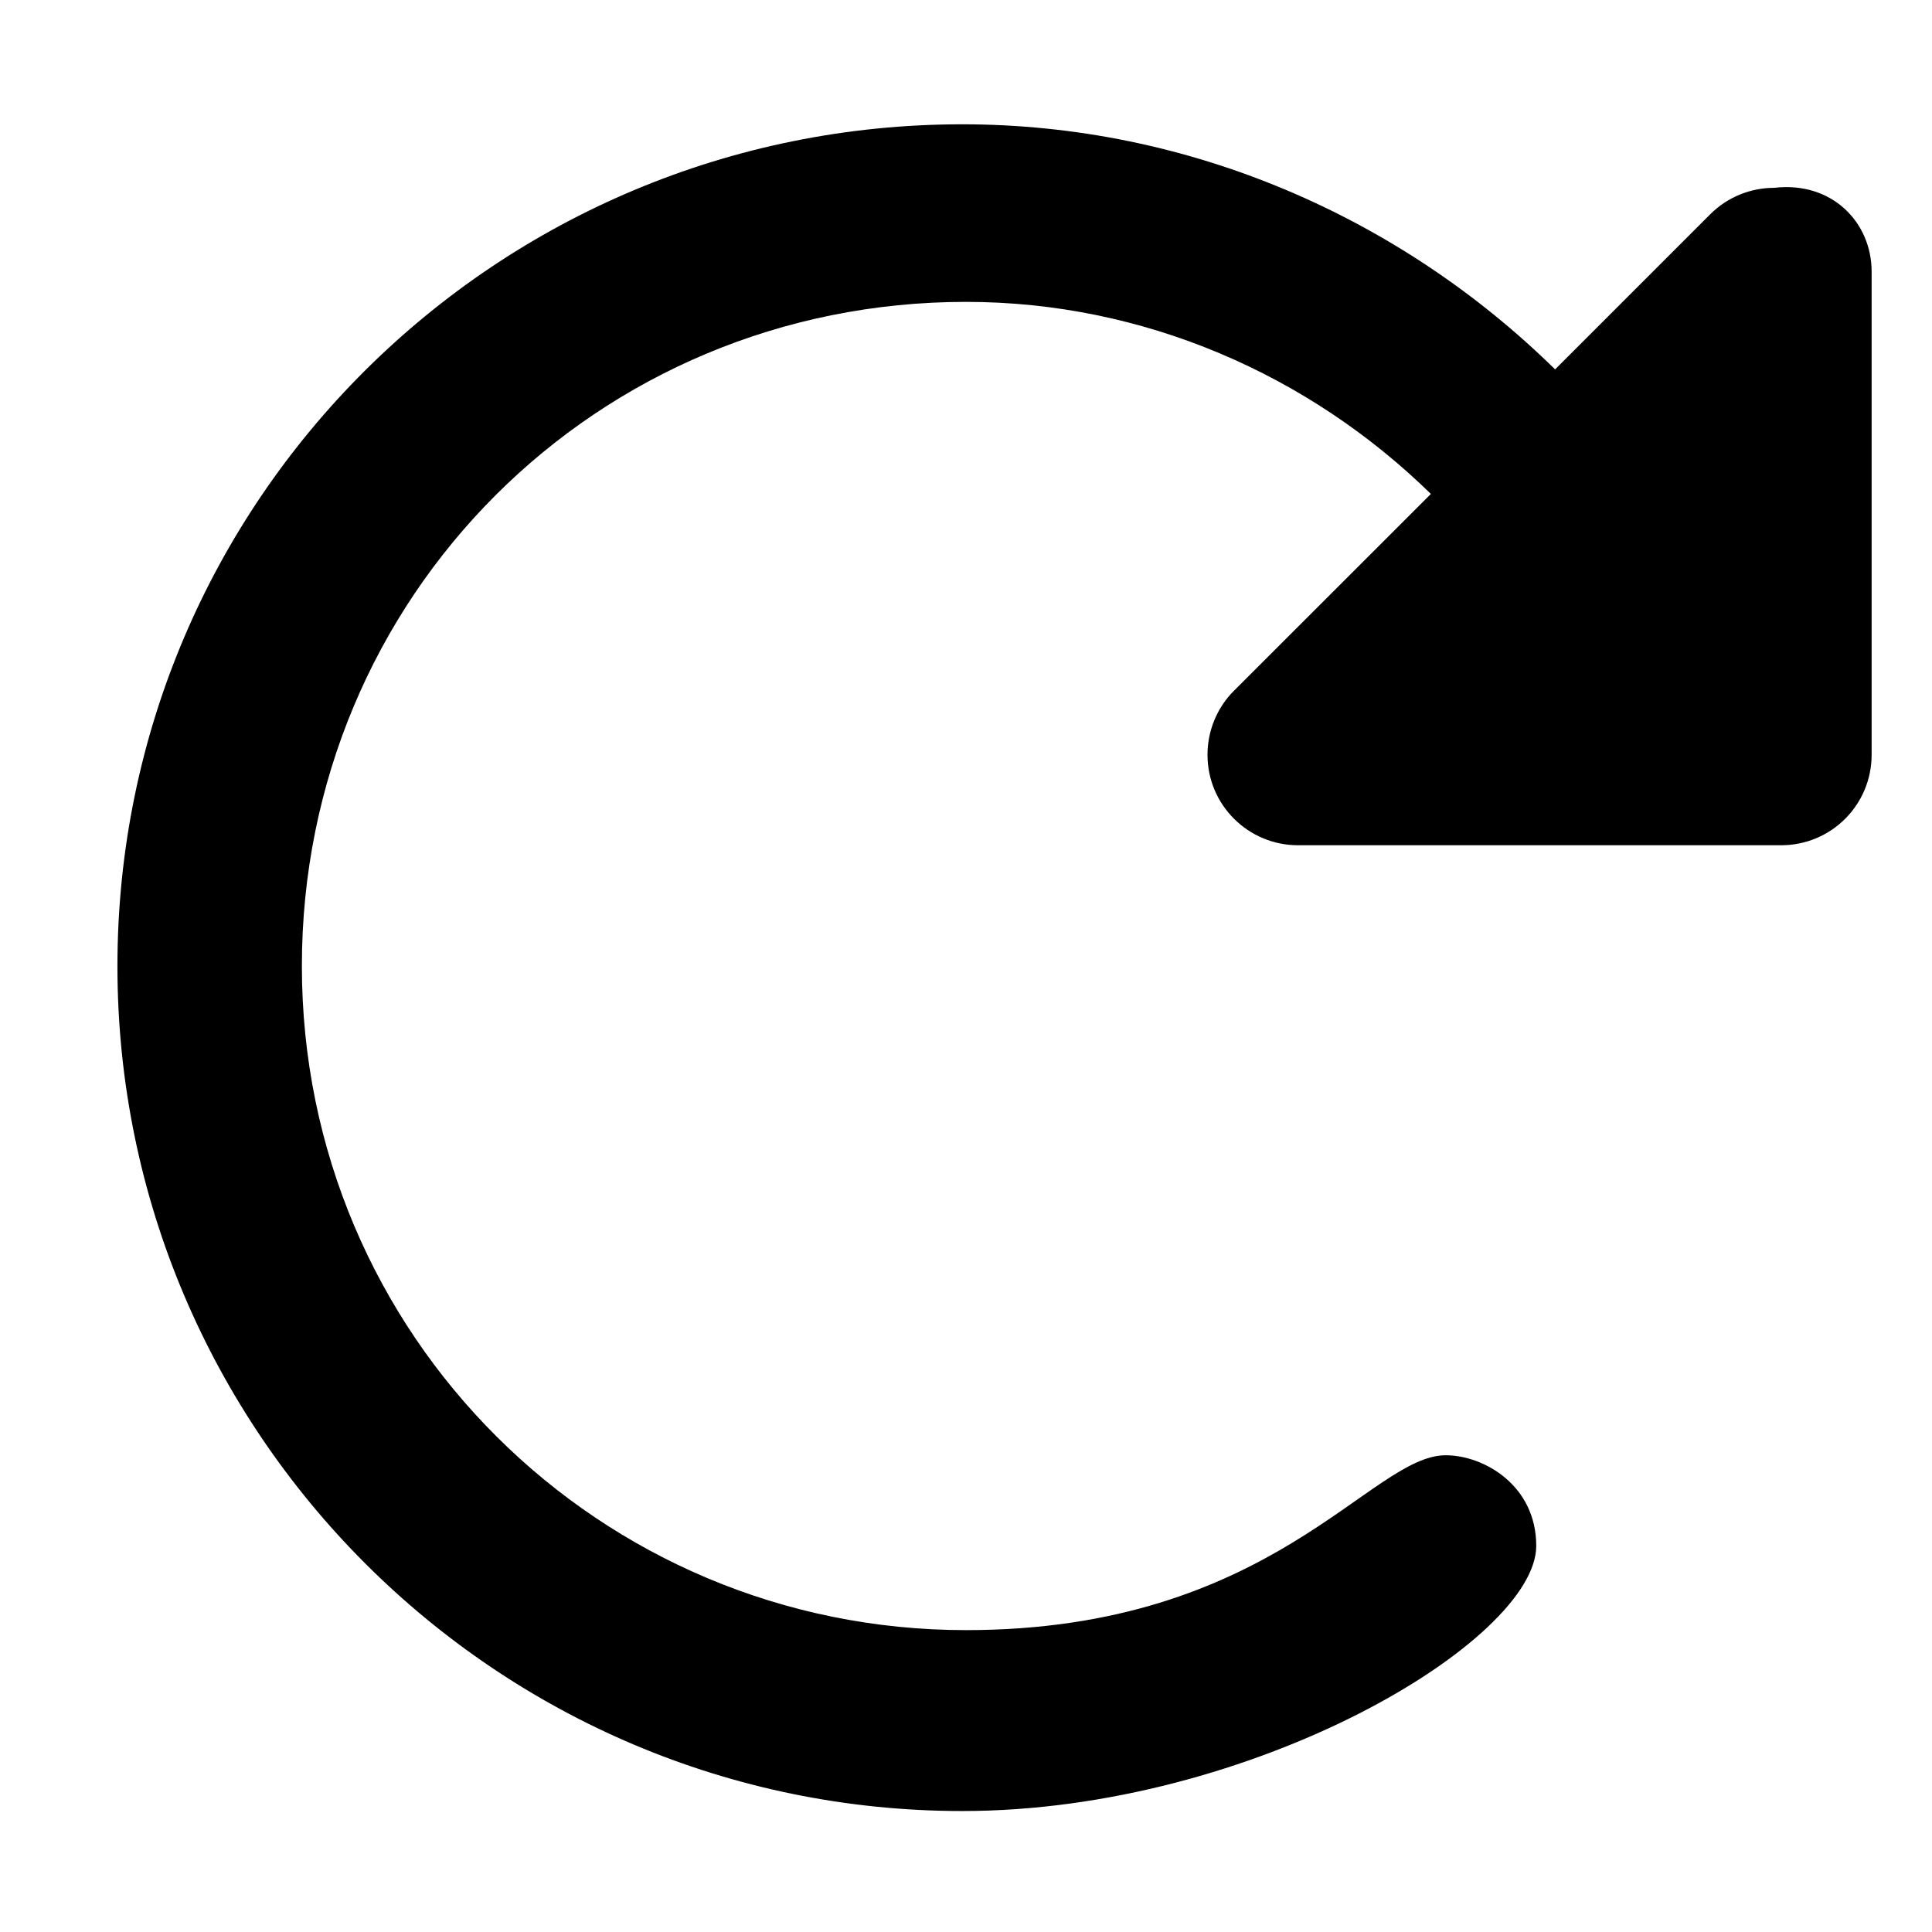 <svg xmlns="http://www.w3.org/2000/svg" viewBox="0 0 512 512"><!--! Font Awesome Pro 6.0.0-beta3 by @fontawesome - https://fontawesome.com License - https://fontawesome.com/license (Commercial License) Copyright 2021 Fonticons, Inc. --><path d="M496 72v128C496 213.3 485.3 224 472 224h-128c-13.19 0-24-10.66-24-23.98c0-6.247 2.432-12.39 7.033-16.99L379.2 130.9C346.9 99.29 303.1 80 256 80C158.1 80 80 158.1 80 256s78.97 176 176 176c81.21 0 107.1-46.34 127.1-46.34c10.18 0 24.02 8.003 24.02 24.01c0 25.11-75.1 70.27-152.1 70.27c-123.5 0-223.9-100.4-223.9-223.9s100.4-223.1 223.9-223.1c60.03 0 116 24.58 157.1 64.95l41.1-41.1c4.601-4.601 10.74-7.019 16.99-7.019C485.4 48.01 496 58.83 496 72z"/></svg>